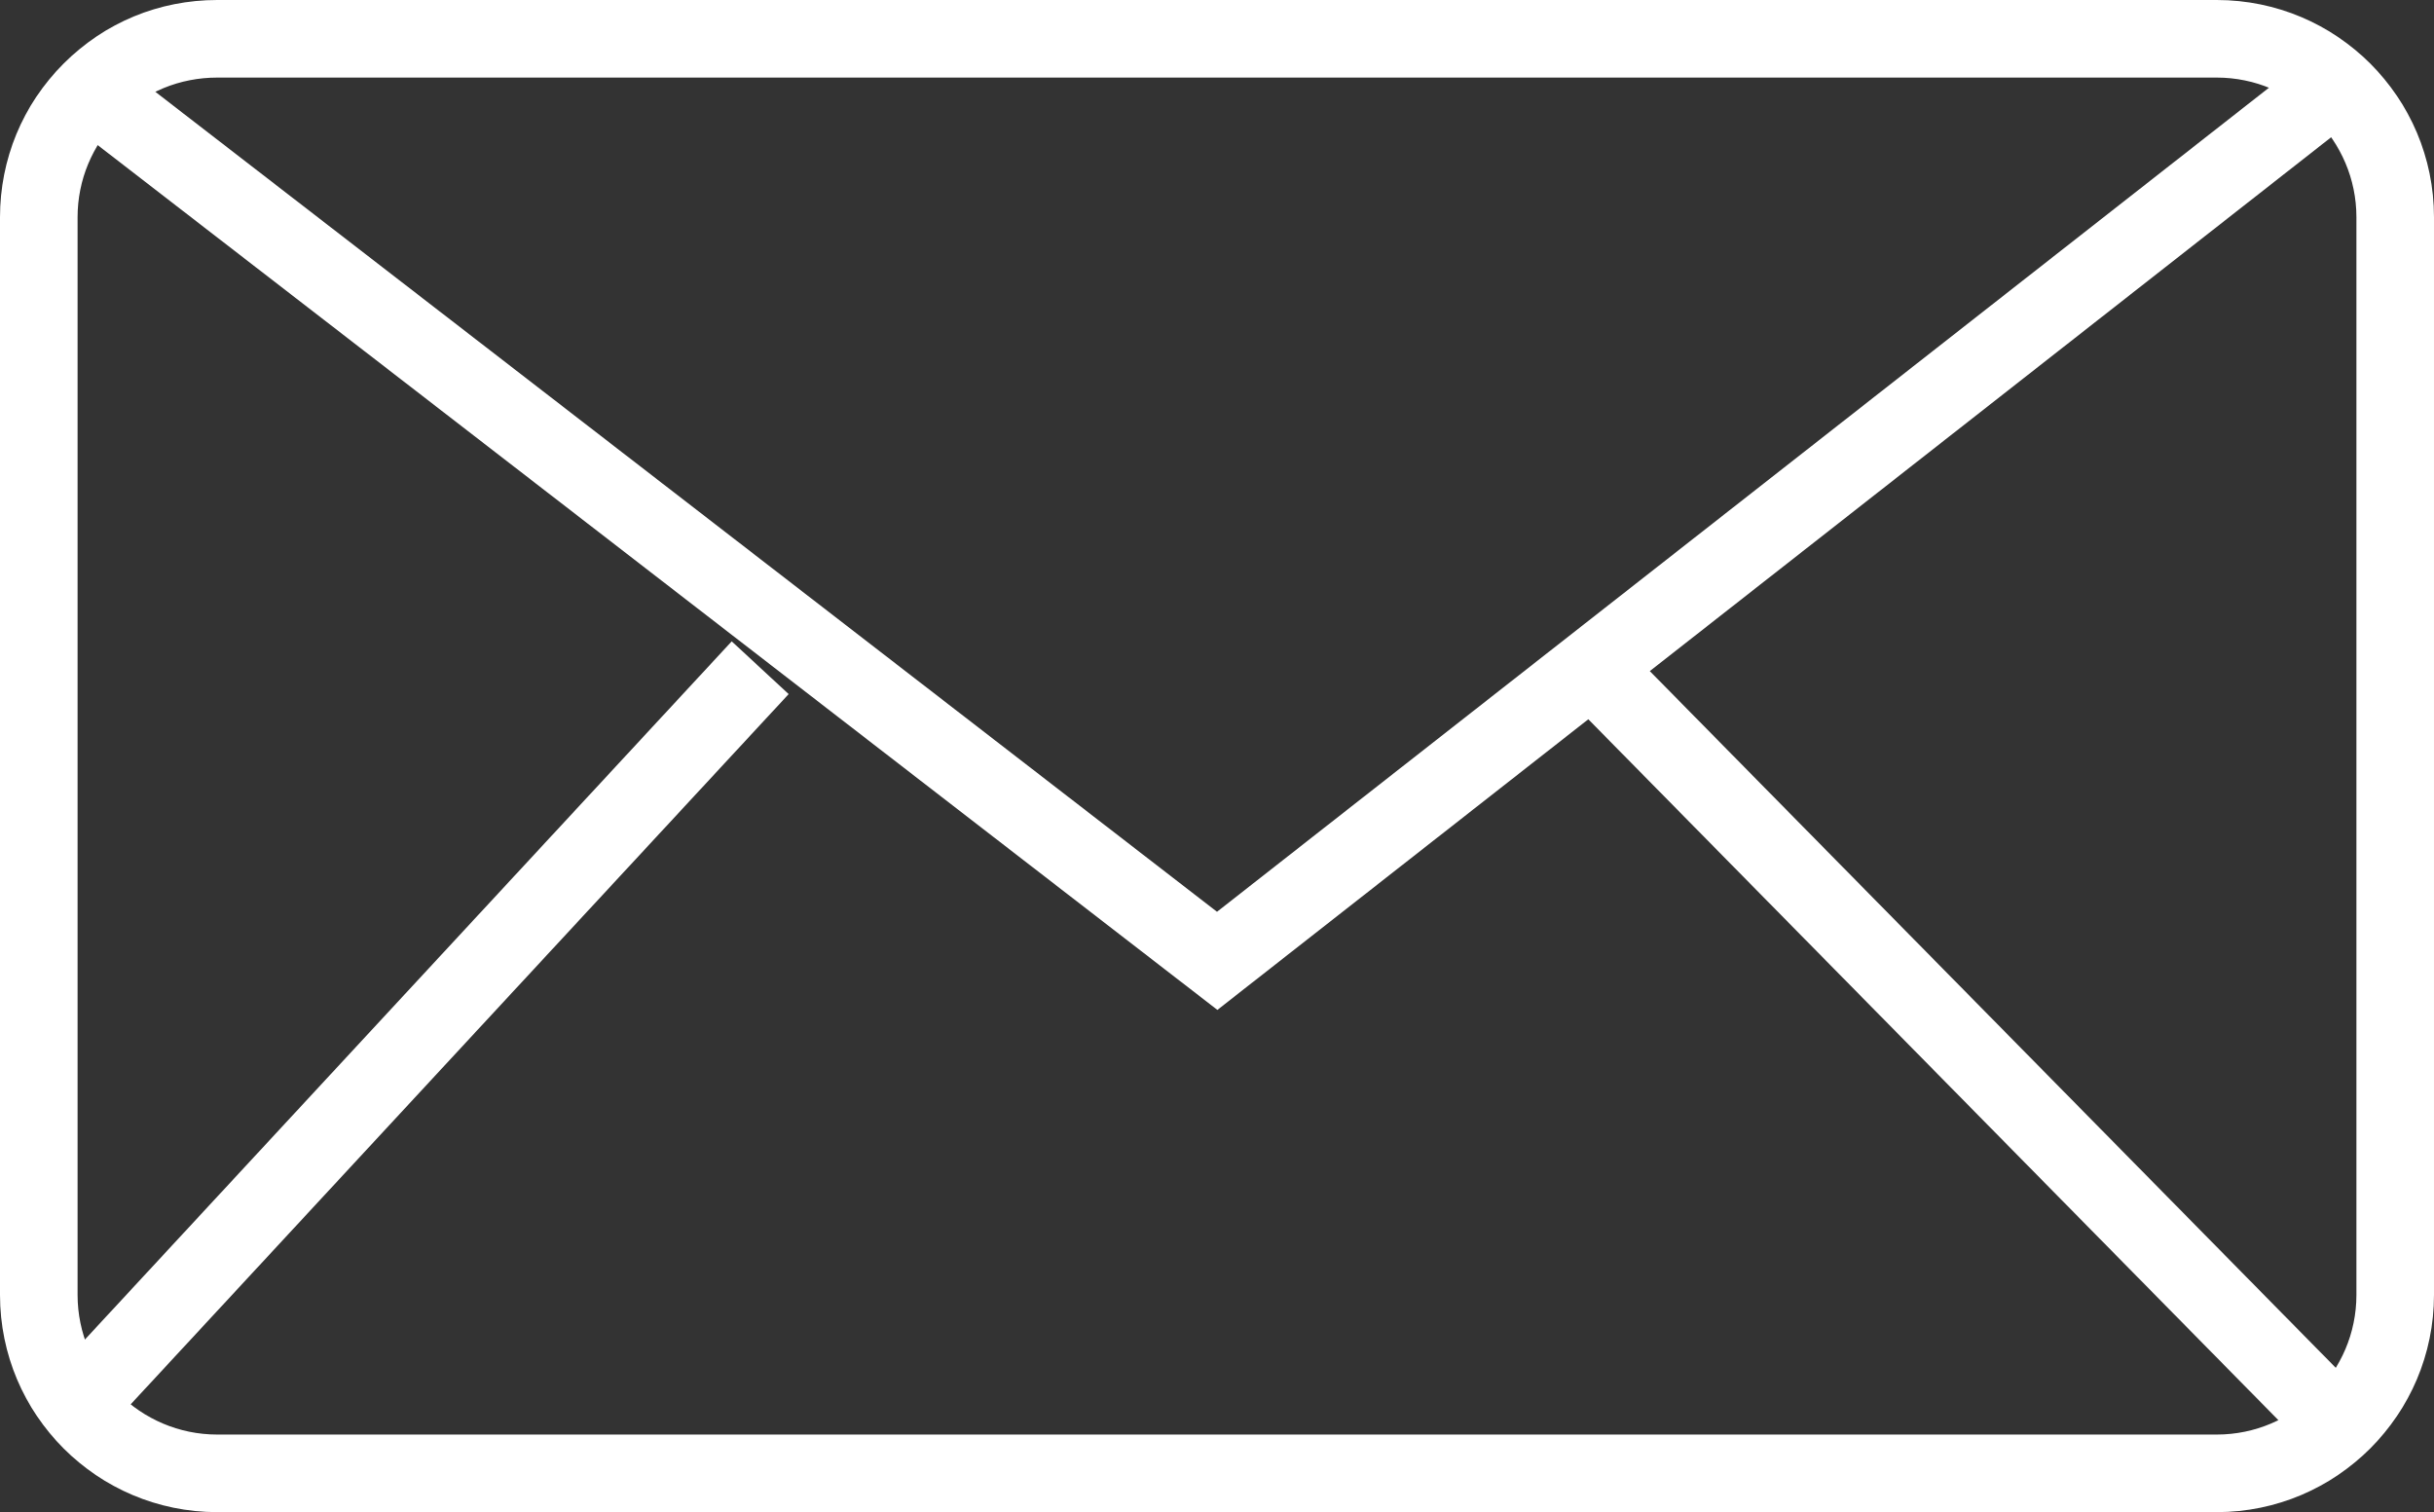 <?xml version="1.0" encoding="utf-8"?>
<!-- Generator: Adobe Illustrator 23.0.1, SVG Export Plug-In . SVG Version: 6.00 Build 0)  -->
<svg version="1.1" id="Vrstva_1" xmlns="http://www.w3.org/2000/svg" xmlns:xlink="http://www.w3.org/1999/xlink" x="0px" y="0px"
	 viewBox="0 0 62.76 38.99" style="enable-background:new 0 0 62.76 38.99;" xml:space="preserve">
<rect x="0" y="0" width="62.76" height="38.99" fill="#333333" stroke="none"/>
<style type="text/css">
	.st0{fill:#FFFFFF;}
</style>
<path class="st0" d="M57.16,38.99H5.6c-3.09,0-5.6-2.51-5.6-5.6V5.6c0-1.49,0.58-2.9,1.64-3.96C2.7,0.58,4.1,0,5.6,0h51.56
	c3.09,0,5.6,2.51,5.6,5.6v27.79C62.76,36.47,60.25,38.99,57.16,38.99z M5.6,2C4.64,2,3.73,2.37,3.06,3.05C2.38,3.74,2,4.64,2,5.6
	v27.79c0,1.98,1.62,3.6,3.6,3.6h51.56c1.98,0,3.6-1.62,3.6-3.6V5.6c0-1.98-1.62-3.6-3.6-3.6H5.6z"/>
<polygon class="st0" points="31.39,26.04 1.74,3.14 2.96,1.56 31.38,23.51 59.03,1.85 60.26,3.42 "/>
<rect x="-2.09" y="25.69" transform="matrix(0.68 -0.734 0.734 0.68 -16.112 16.471)" class="st0" width="25.8" height="2"/>
<rect x="49.24" y="12.9" transform="matrix(0.713 -0.702 0.702 0.713 -4.212 42.897)" class="st0" width="2" height="27.37"/>
</svg>
